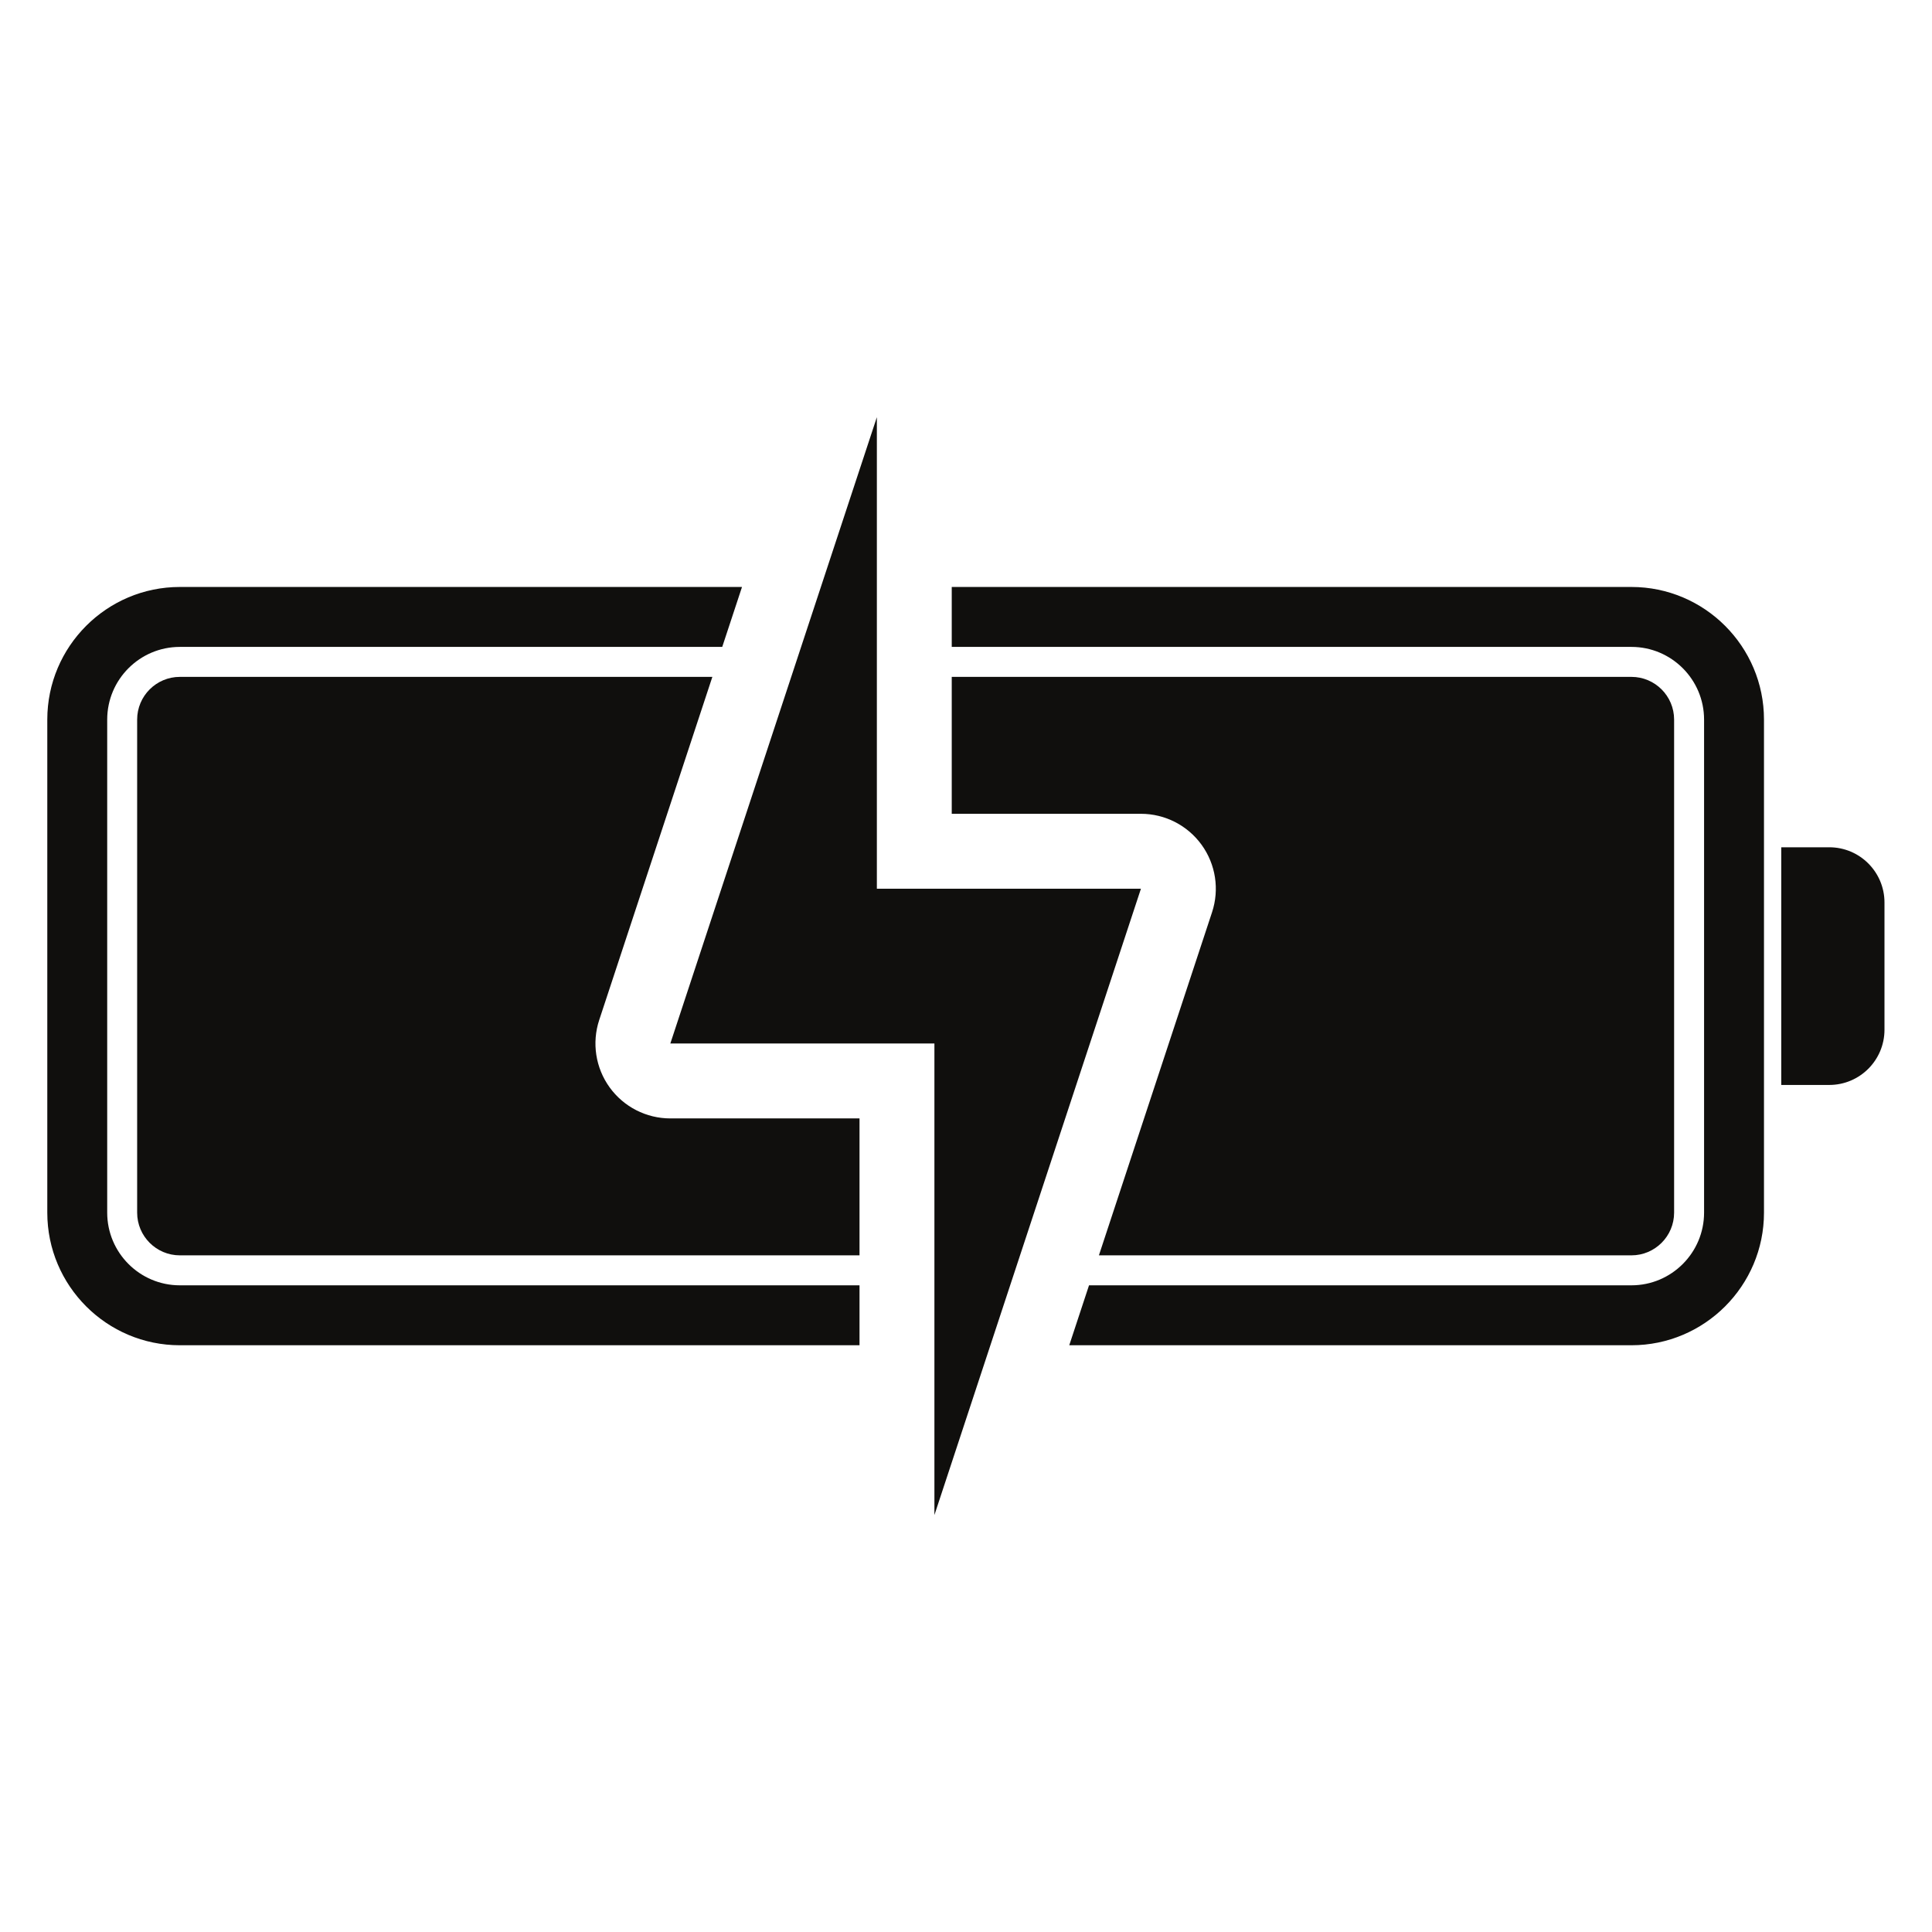 <svg xmlns="http://www.w3.org/2000/svg" xmlns:xlink="http://www.w3.org/1999/xlink" width="1080" viewBox="0 0 810 810" height="1080" preserveAspectRatio="xMidYMid meet"><defs><clipPath id="c1858078ad"><path d="M 19.828 246 L 361 246 L 361 565 L 19.828 565 Z M 19.828 246 " clip-rule="nonzero"></path></clipPath><clipPath id="fcb7da5380"><path d="M 746 355 L 790.078 355 L 790.078 455 L 746 455 Z M 746 355 " clip-rule="nonzero"></path></clipPath><clipPath id="22aa21ed98"><path d="M 281 174.859 L 479 174.859 L 479 635.359 L 281 635.359 Z M 281 174.859 " clip-rule="nonzero"></path></clipPath></defs><g clip-path="url(#c1858078ad)"><path fill="#100f0d" d="M 75.391 538.875 C 58.602 538.875 44.945 525.207 44.945 508.406 L 44.945 301.688 C 44.945 284.887 58.602 271.219 75.391 271.219 L 302.801 271.219 L 311.09 246.09 L 75.391 246.09 C 44.754 246.09 19.828 271.031 19.828 301.688 L 19.828 508.406 C 19.828 539.062 44.754 564.004 75.391 564.004 L 360.355 564.004 L 360.355 538.875 L 75.391 538.875 " fill-opacity="1" fill-rule="nonzero"></path></g><path fill="#100f0d" d="M 683.992 246.09 L 399.023 246.09 L 399.023 271.219 L 683.992 271.219 C 700.781 271.219 714.441 284.887 714.441 301.688 L 714.441 508.406 C 714.441 525.207 700.781 538.875 683.992 538.875 L 456.578 538.875 L 448.289 564.004 L 683.992 564.004 C 714.633 564.004 739.559 539.062 739.559 508.406 L 739.559 301.688 C 739.559 271.031 714.633 246.09 683.992 246.09 " fill-opacity="1" fill-rule="nonzero"></path><path fill="#100f0d" d="M 57.5 301.688 L 57.5 508.406 C 57.5 518.277 65.531 526.309 75.391 526.309 L 360.355 526.309 L 360.355 468.902 L 281.043 468.902 C 270.965 468.902 261.5 464.062 255.594 455.891 C 249.695 447.723 248.066 437.215 251.223 427.641 L 298.66 283.785 L 75.391 283.785 C 65.531 283.785 57.5 291.812 57.5 301.688 " fill-opacity="1" fill-rule="nonzero"></path><path fill="#100f0d" d="M 701.879 508.406 L 701.879 301.688 C 701.879 291.812 693.855 283.785 683.992 283.785 L 399.023 283.785 L 399.023 341.188 L 478.344 341.188 C 488.418 341.188 497.883 346.031 503.785 354.199 C 509.691 362.371 511.316 372.879 508.16 382.453 L 460.723 526.309 L 683.992 526.309 C 693.855 526.309 701.879 518.277 701.879 508.406 " fill-opacity="1" fill-rule="nonzero"></path><g clip-path="url(#fcb7da5380)"><path fill="#100f0d" d="M 766.926 355.223 L 746.801 355.223 L 746.801 454.871 L 766.926 454.871 C 779.715 454.871 790.078 444.5 790.078 431.703 L 790.078 378.391 C 790.078 365.594 779.715 355.223 766.926 355.223 " fill-opacity="1" fill-rule="nonzero"></path></g><g clip-path="url(#22aa21ed98)"><path fill="#100f0d" d="M 478.34 372.609 L 367.629 372.609 L 367.629 174.906 L 281.043 437.484 C 305.629 437.484 364.699 437.484 391.758 437.484 L 391.758 635.188 L 478.34 372.609 " fill-opacity="1" fill-rule="nonzero"></path></g></svg>